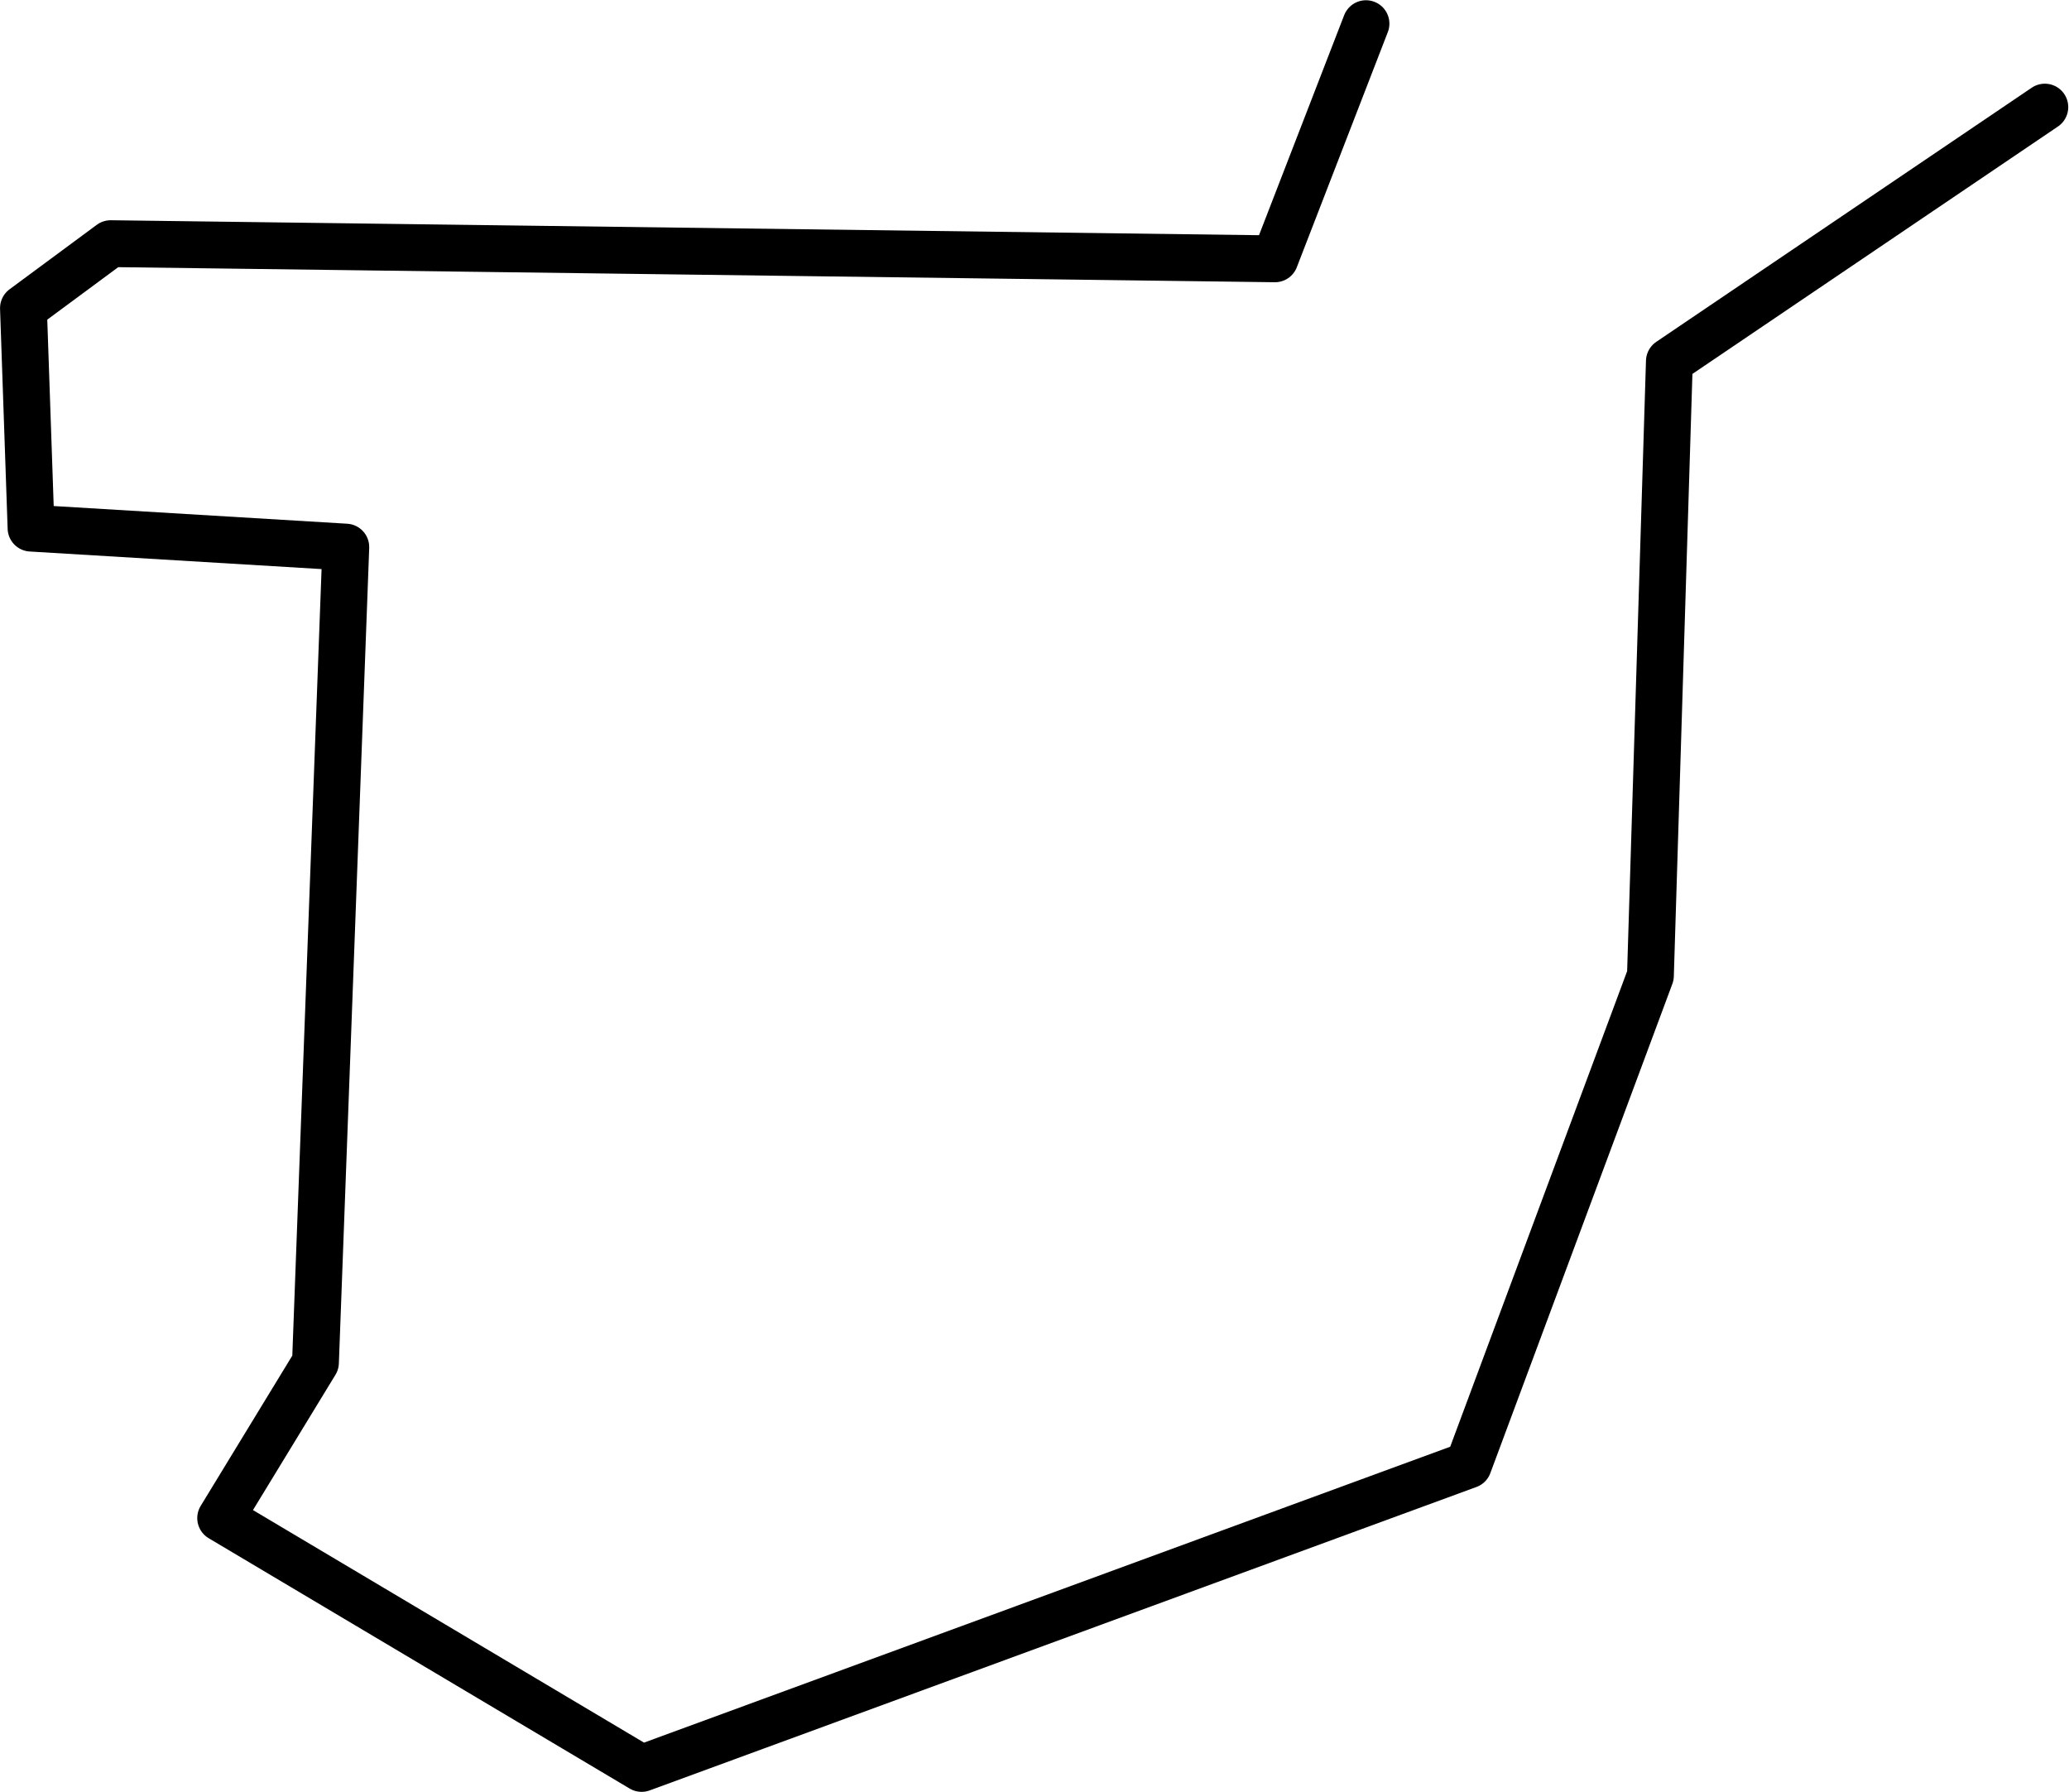 <?xml version="1.0" encoding="UTF-8" standalone="no"?>
<!-- Created with Inkscape (http://www.inkscape.org/) -->
<svg
    xmlns:inkscape="http://www.inkscape.org/namespaces/inkscape"
    xmlns:rdf="http://www.w3.org/1999/02/22-rdf-syntax-ns#"
    xmlns="http://www.w3.org/2000/svg"
    xmlns:xlink="http://www.w3.org/1999/xlink"
    xmlns:ns1="http://sozi.baierouge.fr"
    xmlns:cc="http://creativecommons.org/ns#"
    xmlns:dc="http://purl.org/dc/elements/1.1/"
    xmlns:sodipodi="http://sodipodi.sourceforge.net/DTD/sodipodi-0.dtd"
    id="svg2"
    sodipodi:docname="Nuevo documento 1"
    viewBox="0 0 441.9 382.65"
    version="1.1"
    inkscape:version="0.48.4 r9939"
  >
  <sodipodi:namedview
      id="base"
      bordercolor="#666666"
      inkscape:pageshadow="2"
      inkscape:window-y="24"
      fit-margin-left="0"
      pagecolor="#ffffff"
      fit-margin-top="0"
      inkscape:window-maximized="1"
      inkscape:zoom="1.2345703"
      inkscape:window-x="57"
      inkscape:window-height="1056"
      showgrid="false"
      borderopacity="1.0"
      inkscape:current-layer="layer1"
      inkscape:cx="-52.823197"
      inkscape:cy="154.0216"
      fit-margin-right="0"
      fit-margin-bottom="0"
      inkscape:window-width="1863"
      inkscape:pageopacity="0.0"
      inkscape:document-units="px"
  />
  <g
      id="layer1"
      inkscape:label="Capa 1"
      inkscape:groupmode="layer"
      transform="translate(-184.53 -76.932)"
    >
    <path
        id="path2985"
        style="stroke-linejoin:round;stroke:#000000;stroke-linecap:round;stroke-width:10;fill:none"
        inkscape:connector-curvature="0"
        d="m476.28 81.984-19.44 50.22-248.67-3.24-18.63 13.77 1.62 46.98 67.23 4.05-6.48 174.15-20.25 33.21 89.91 53.46 176.58-64.8 38.88-104.49 4.05-131.22 80.19-54.27"
    />
  </g
  >
</svg
>
